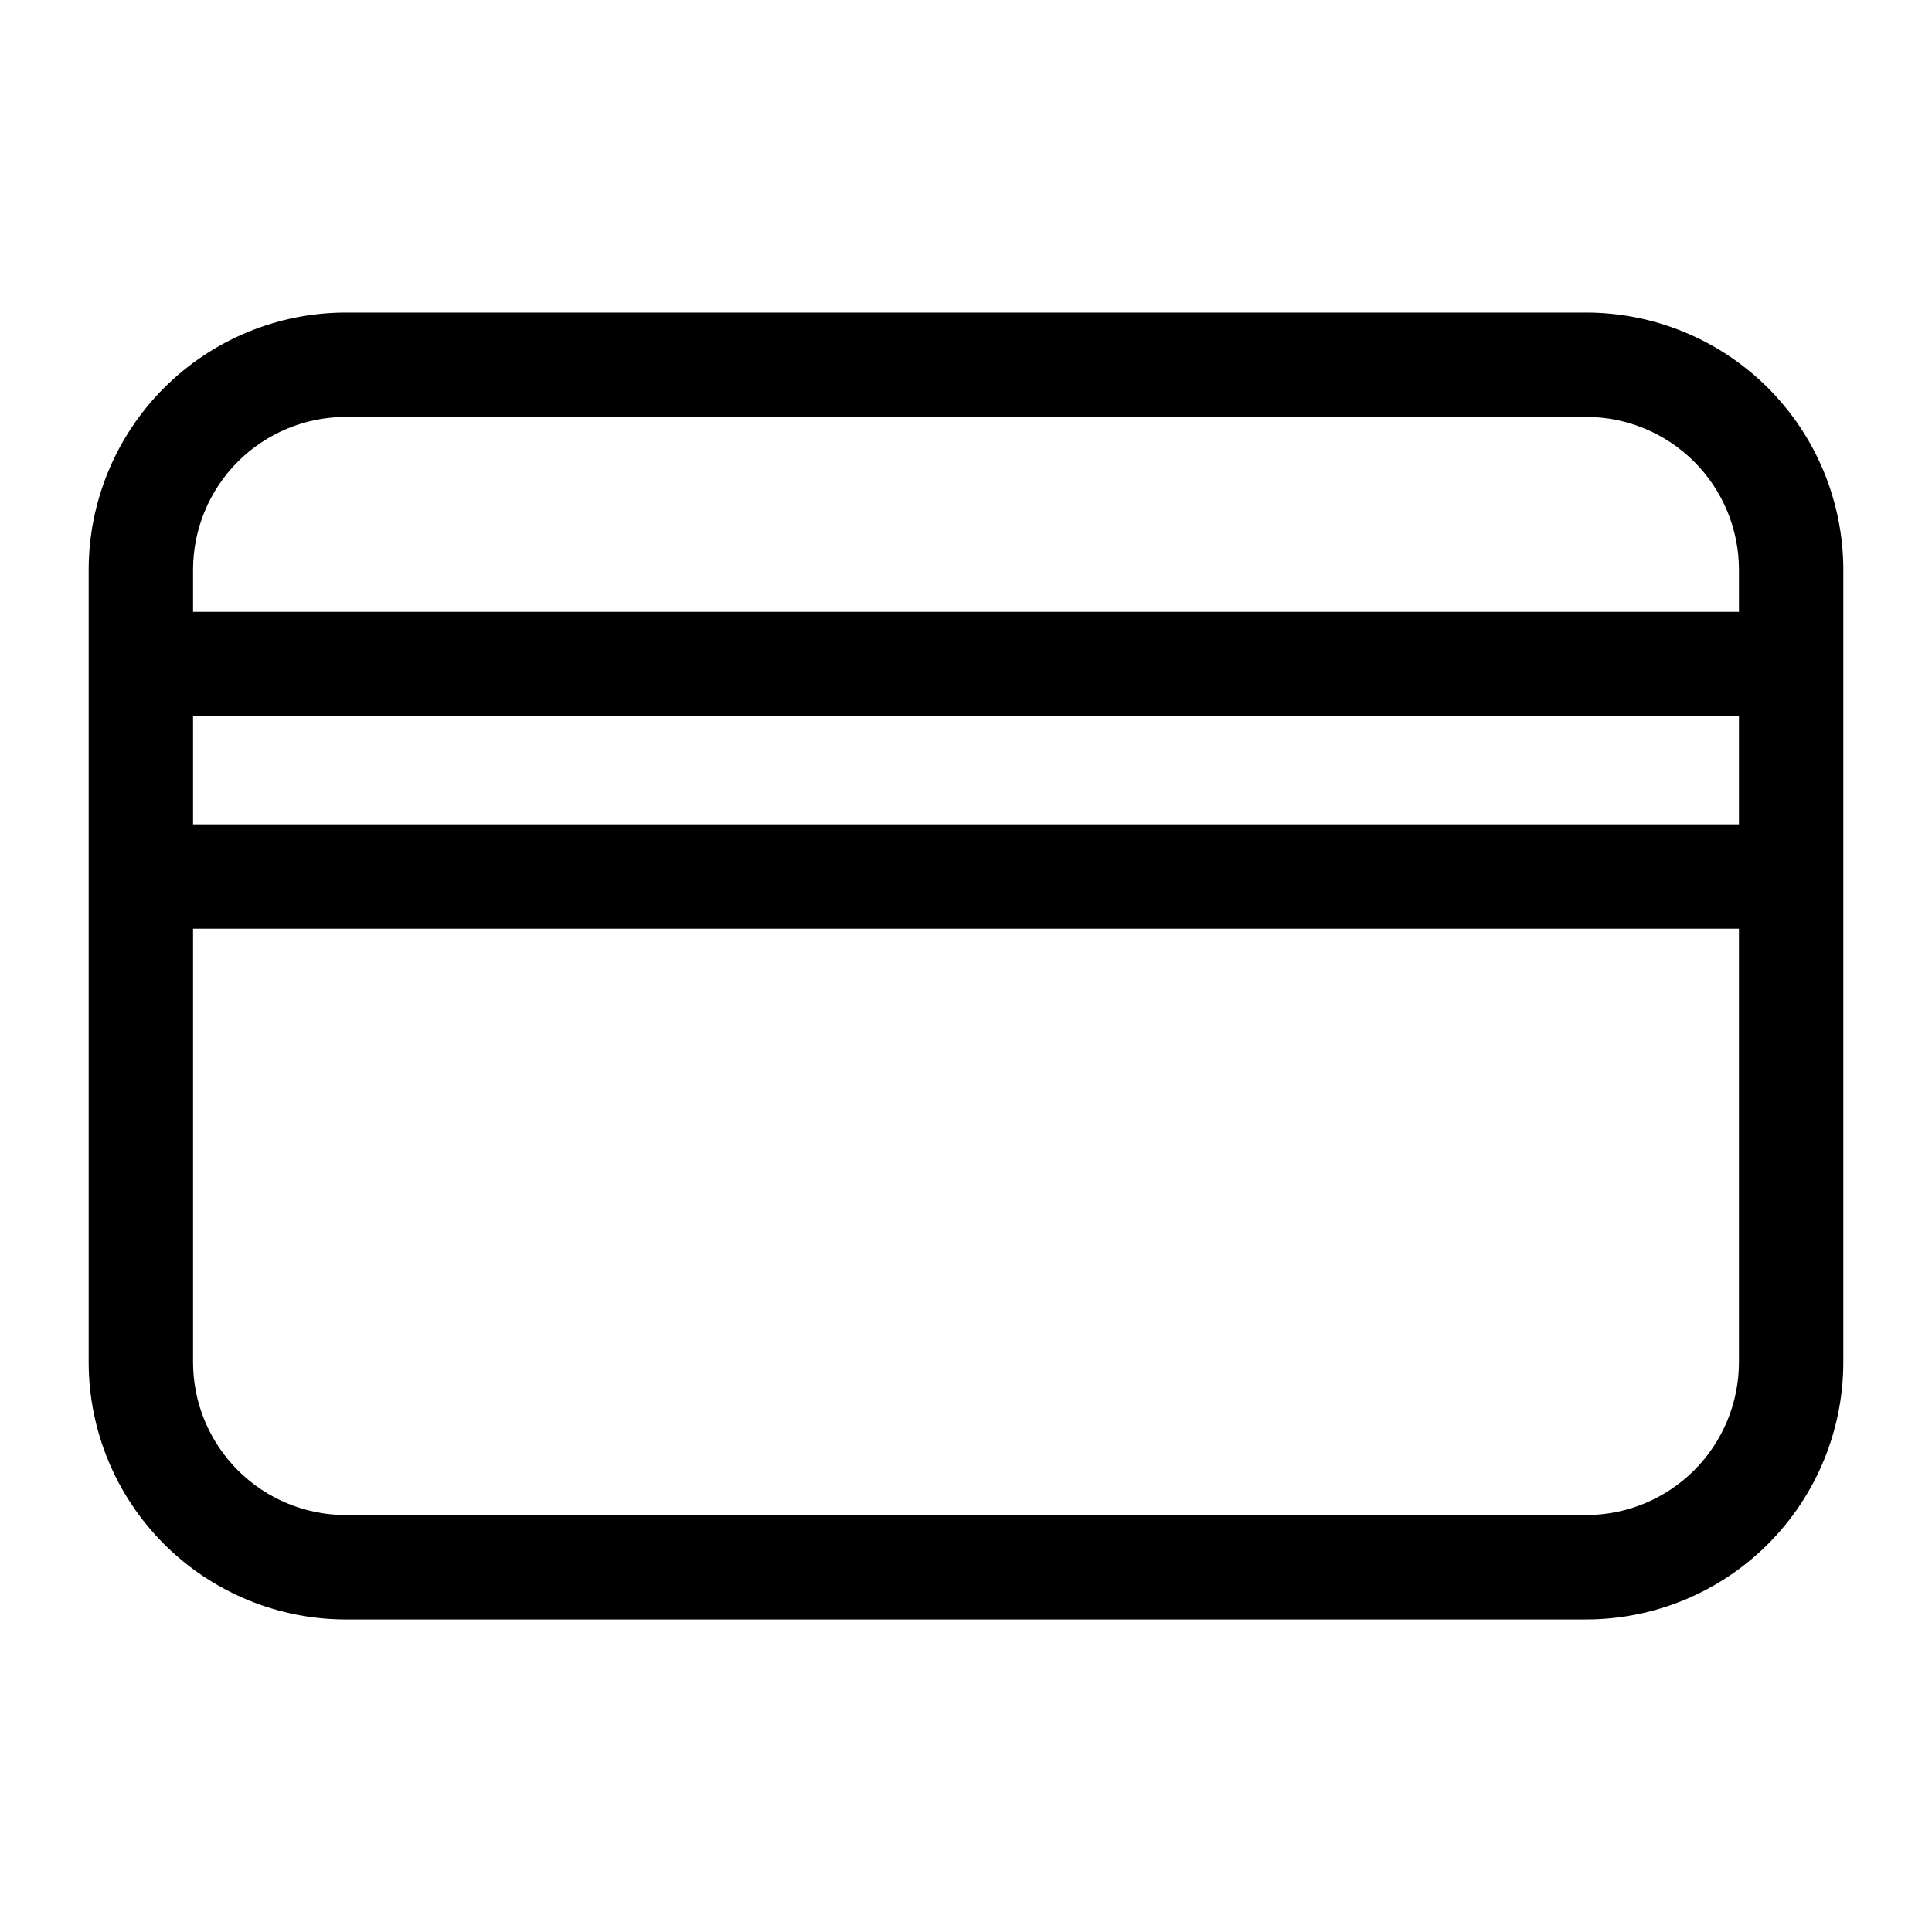 <?xml version="1.0" encoding="UTF-8"?>
<!-- Uploaded to: ICON Repo, www.svgrepo.com, Generator: ICON Repo Mixer Tools -->
<svg fill="#000000" width="800px" height="800px" version="1.1" viewBox="144 144 512 512" xmlns="http://www.w3.org/2000/svg">
 <path d="m564.38 226.83h-328.76c-18.059 0.02-35.375 7.203-48.145 19.973-12.773 12.773-19.957 30.086-19.977 48.148v210.08c0.016 18.066 7.195 35.387 19.969 48.16 12.77 12.777 30.09 19.961 48.152 19.984h328.76c18.062-0.023 35.383-7.207 48.152-19.984 12.773-12.773 19.953-30.094 19.969-48.16v-210.08c-0.02-18.062-7.203-35.375-19.973-48.148-12.773-12.77-30.086-19.953-48.148-19.973zm-369.22 106.98h409.68v28.648h-409.68zm40.461-79.324h328.76c10.727 0.016 21.008 4.281 28.594 11.867 7.586 7.586 11.852 17.867 11.867 28.594v11.203h-409.68v-11.203c0.016-10.727 4.281-21.008 11.867-28.594 7.586-7.586 17.867-11.852 28.594-11.867zm328.76 291.02h-328.76c-10.73-0.016-21.016-4.289-28.602-11.875-7.582-7.59-11.852-17.879-11.859-28.609v-114.91h409.68v114.91c-0.008 10.73-4.273 21.02-11.859 28.609-7.586 7.586-17.871 11.859-28.602 11.875z"/>
</svg>